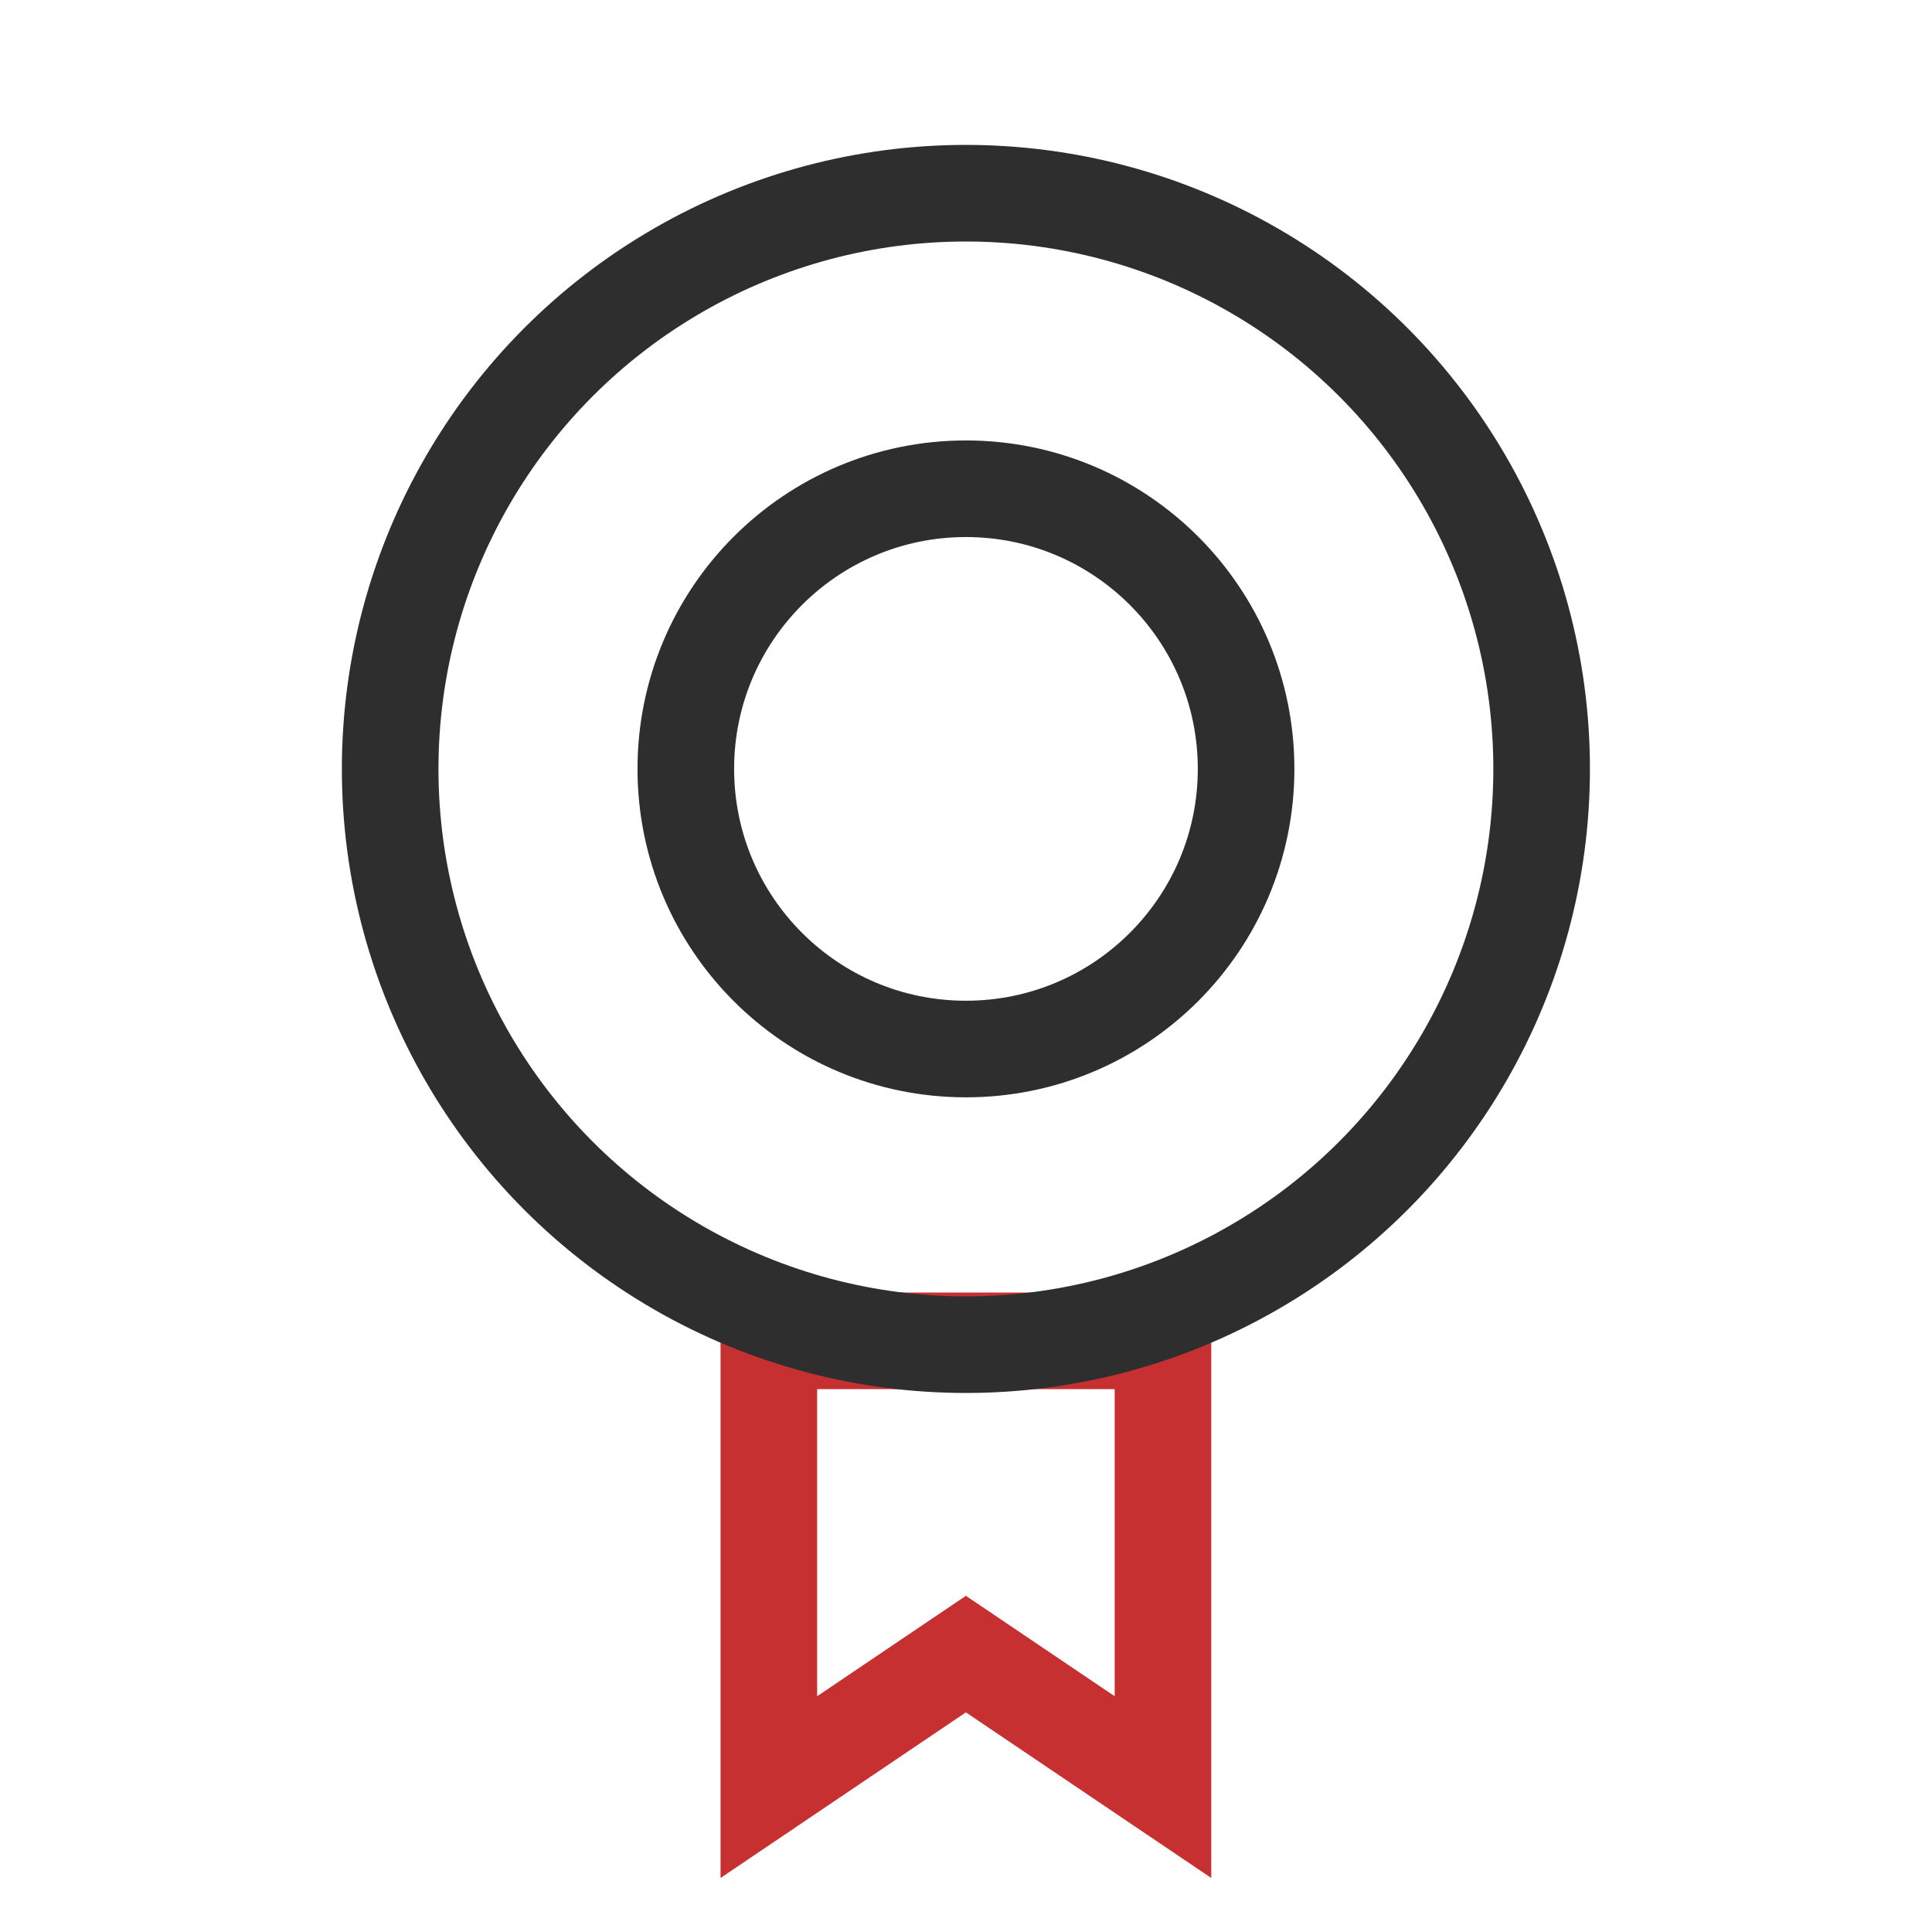 <svg xmlns="http://www.w3.org/2000/svg" width="40" height="40" viewBox="0 0 40 40" fill="none"><path d="M15.918 27.76H24.078V37L19.998 34.246L15.918 37V27.76Z" stroke="#C63031" stroke-width="2"></path><circle cx="19.998" cy="15.92" r="11.92" stroke="#2E2E2E" stroke-width="2"></circle><circle cx="19.999" cy="15.919" r="5.8" stroke="#2E2E2E" stroke-width="2"></circle></svg>
